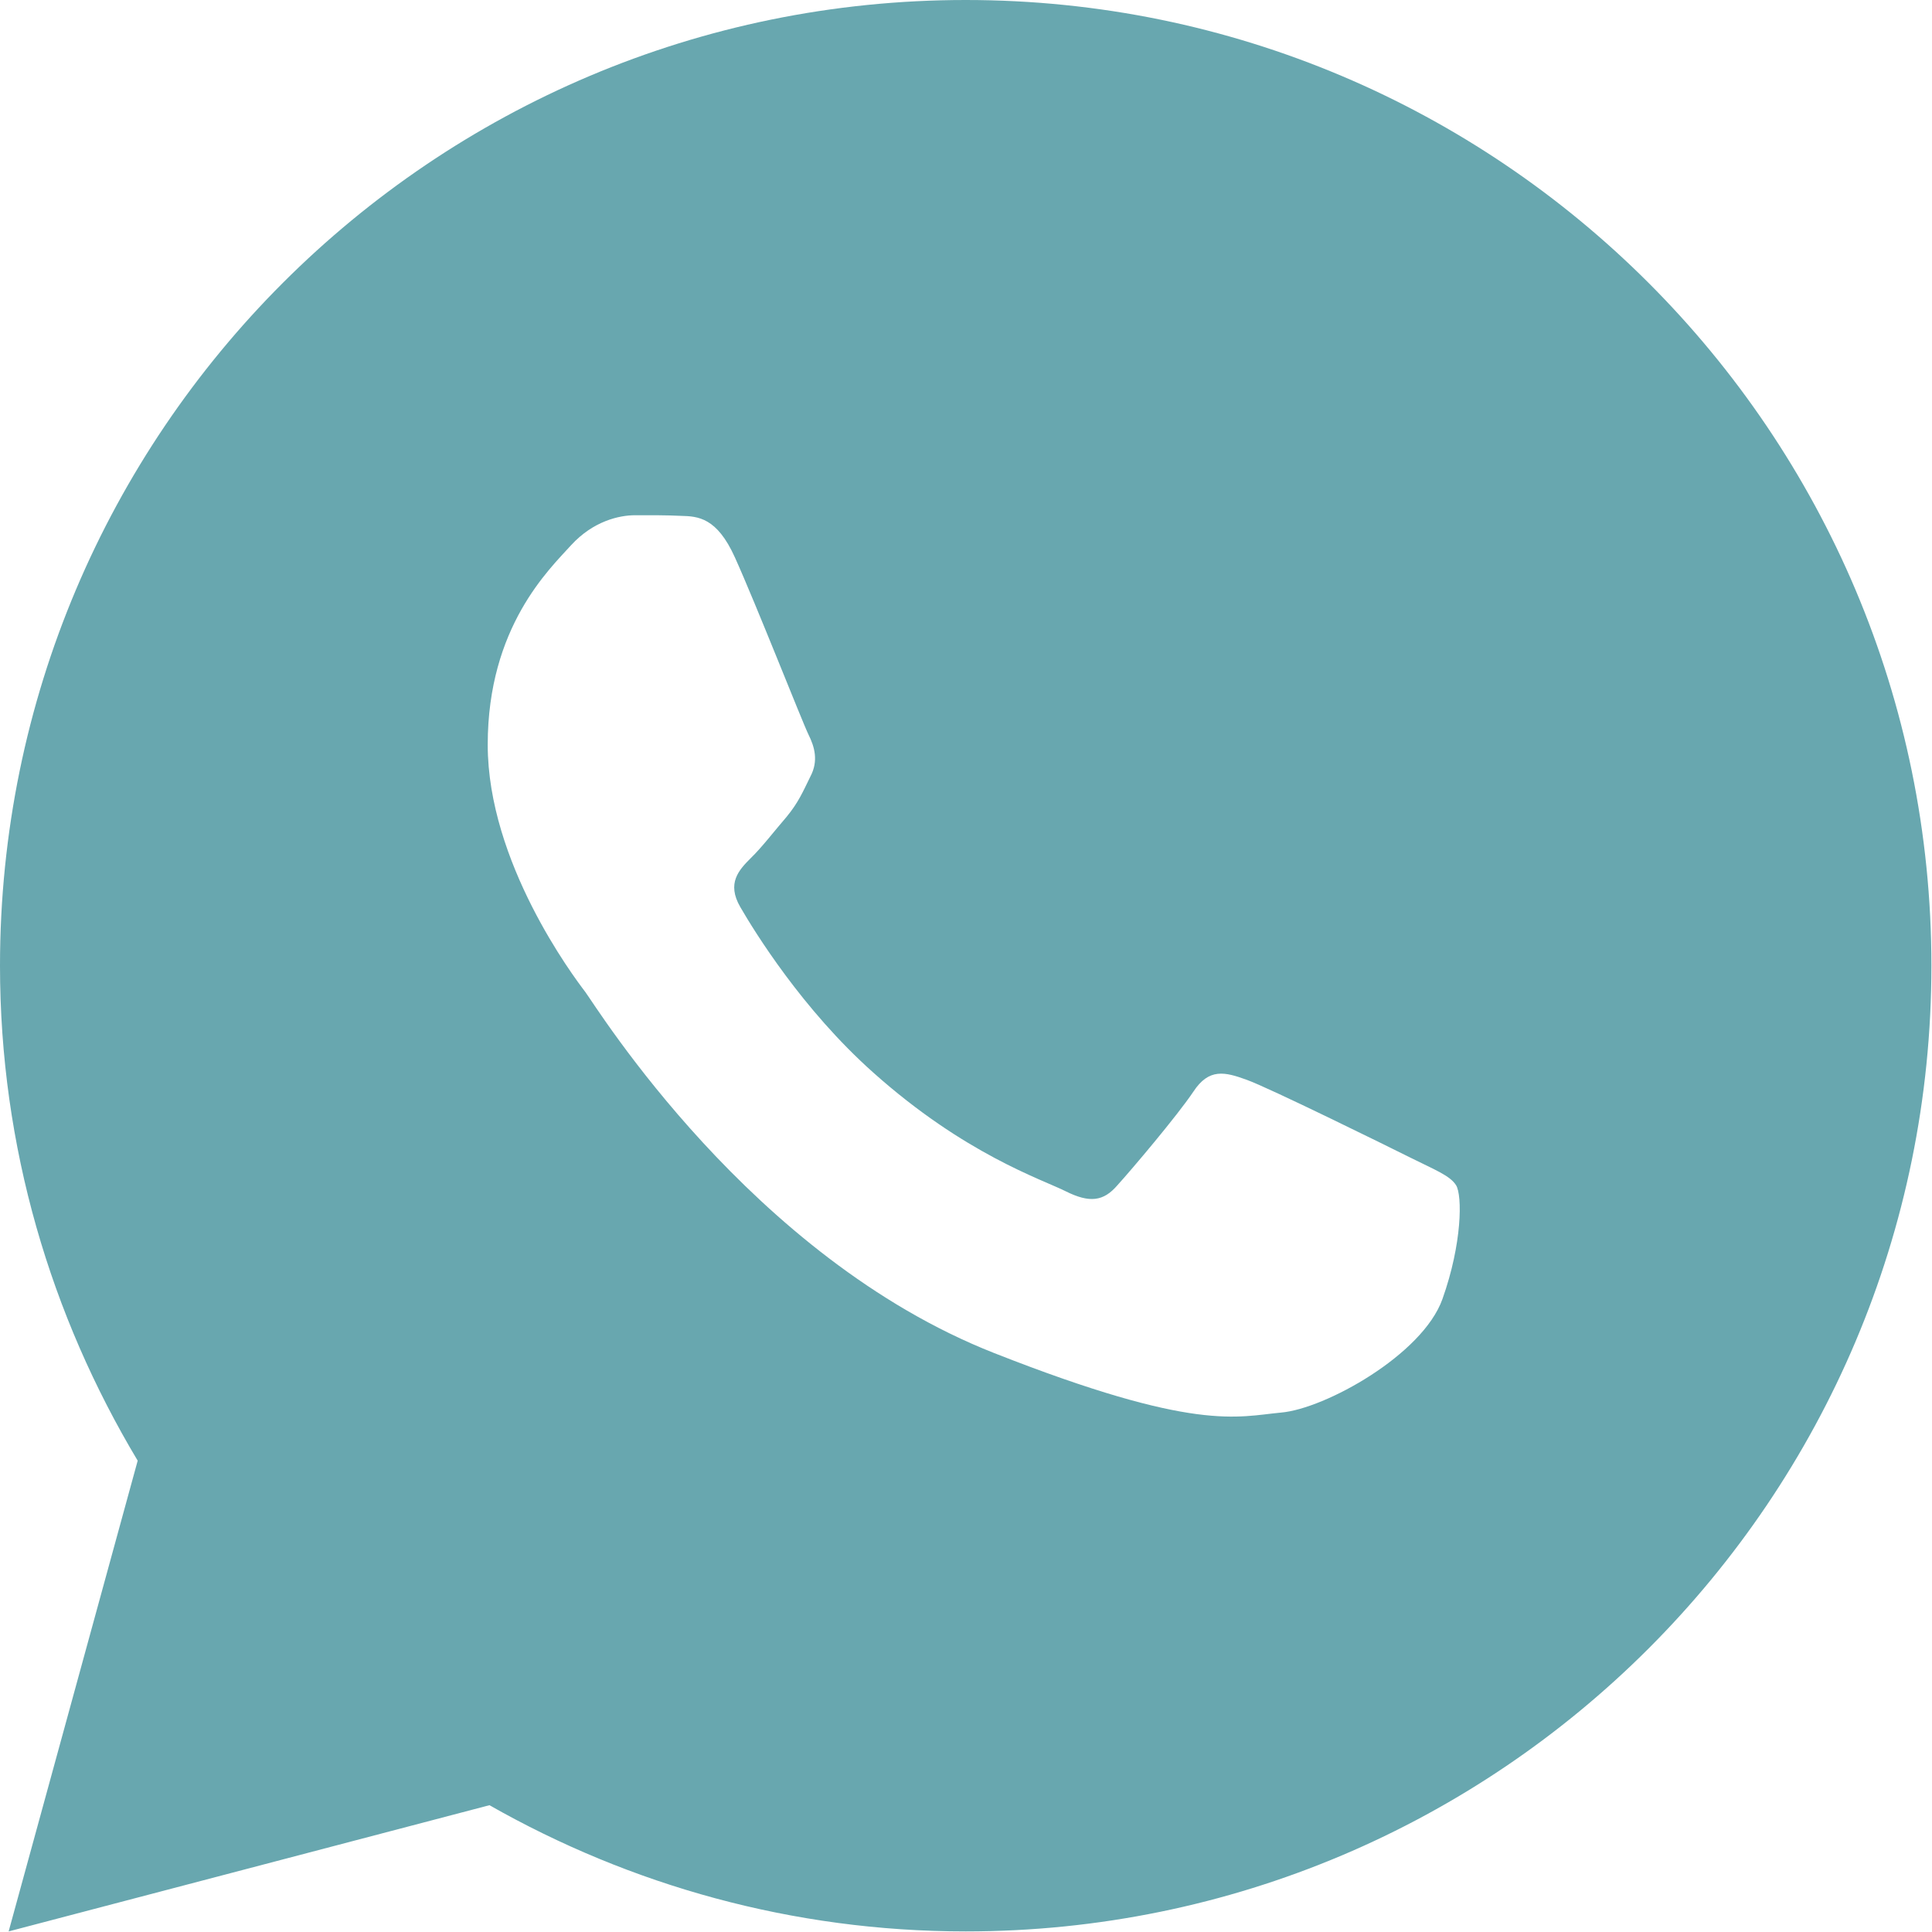 <?xml version="1.0" encoding="UTF-8"?> <svg xmlns="http://www.w3.org/2000/svg" viewBox="0 0 657.00 657.00" data-guides="{&quot;vertical&quot;:[],&quot;horizontal&quot;:[]}"><defs></defs><path fill="#68a7af" stroke="none" fill-opacity="1" stroke-width="1" stroke-opacity="1" id="tSvg14e35735b51" title="Path 2" d="M328.4 0C147.041 0 0 147.041 0 328.4C0 390.008 17.305 447.447 46.823 496.716C32.195 550.077 17.567 603.438 2.94 656.8C57.441 642.493 111.943 628.186 166.445 613.879C214.263 641.066 269.466 656.8 328.4 656.8C509.759 656.8 656.8 509.759 656.8 328.4C656.8 147.041 509.759 0 328.4 0ZM215.994 175.211C221.33 175.211 226.813 175.178 231.548 175.425C237.404 175.561 243.778 175.99 249.881 189.482C257.133 205.519 272.924 245.75 274.949 249.828C276.975 253.905 278.41 258.709 275.591 264.046C272.909 269.519 271.514 272.832 267.573 277.675C263.496 282.383 259.028 288.229 255.333 291.786C251.256 295.864 247.045 300.335 251.752 308.463C256.459 316.591 272.806 343.236 296.971 364.746C328.032 392.496 354.239 401.024 362.395 405.102C370.55 409.179 375.273 408.544 379.98 403.07C384.824 397.734 400.323 379.423 405.796 371.267C411.133 363.112 416.581 364.523 423.97 367.205C431.468 369.887 471.456 389.585 479.612 393.663C487.767 397.741 493.113 399.759 495.166 403.07C497.273 406.491 497.275 422.776 490.515 441.769C483.756 460.734 450.563 479.074 435.675 480.36C420.651 481.756 406.629 487.113 338.021 460.102C255.264 427.508 203.074 342.746 198.996 337.273C194.919 331.936 165.857 293.204 165.857 253.249C165.857 213.156 186.878 193.522 194.239 185.366C201.738 177.211 210.52 175.211 215.994 175.211Z"></path></svg> 